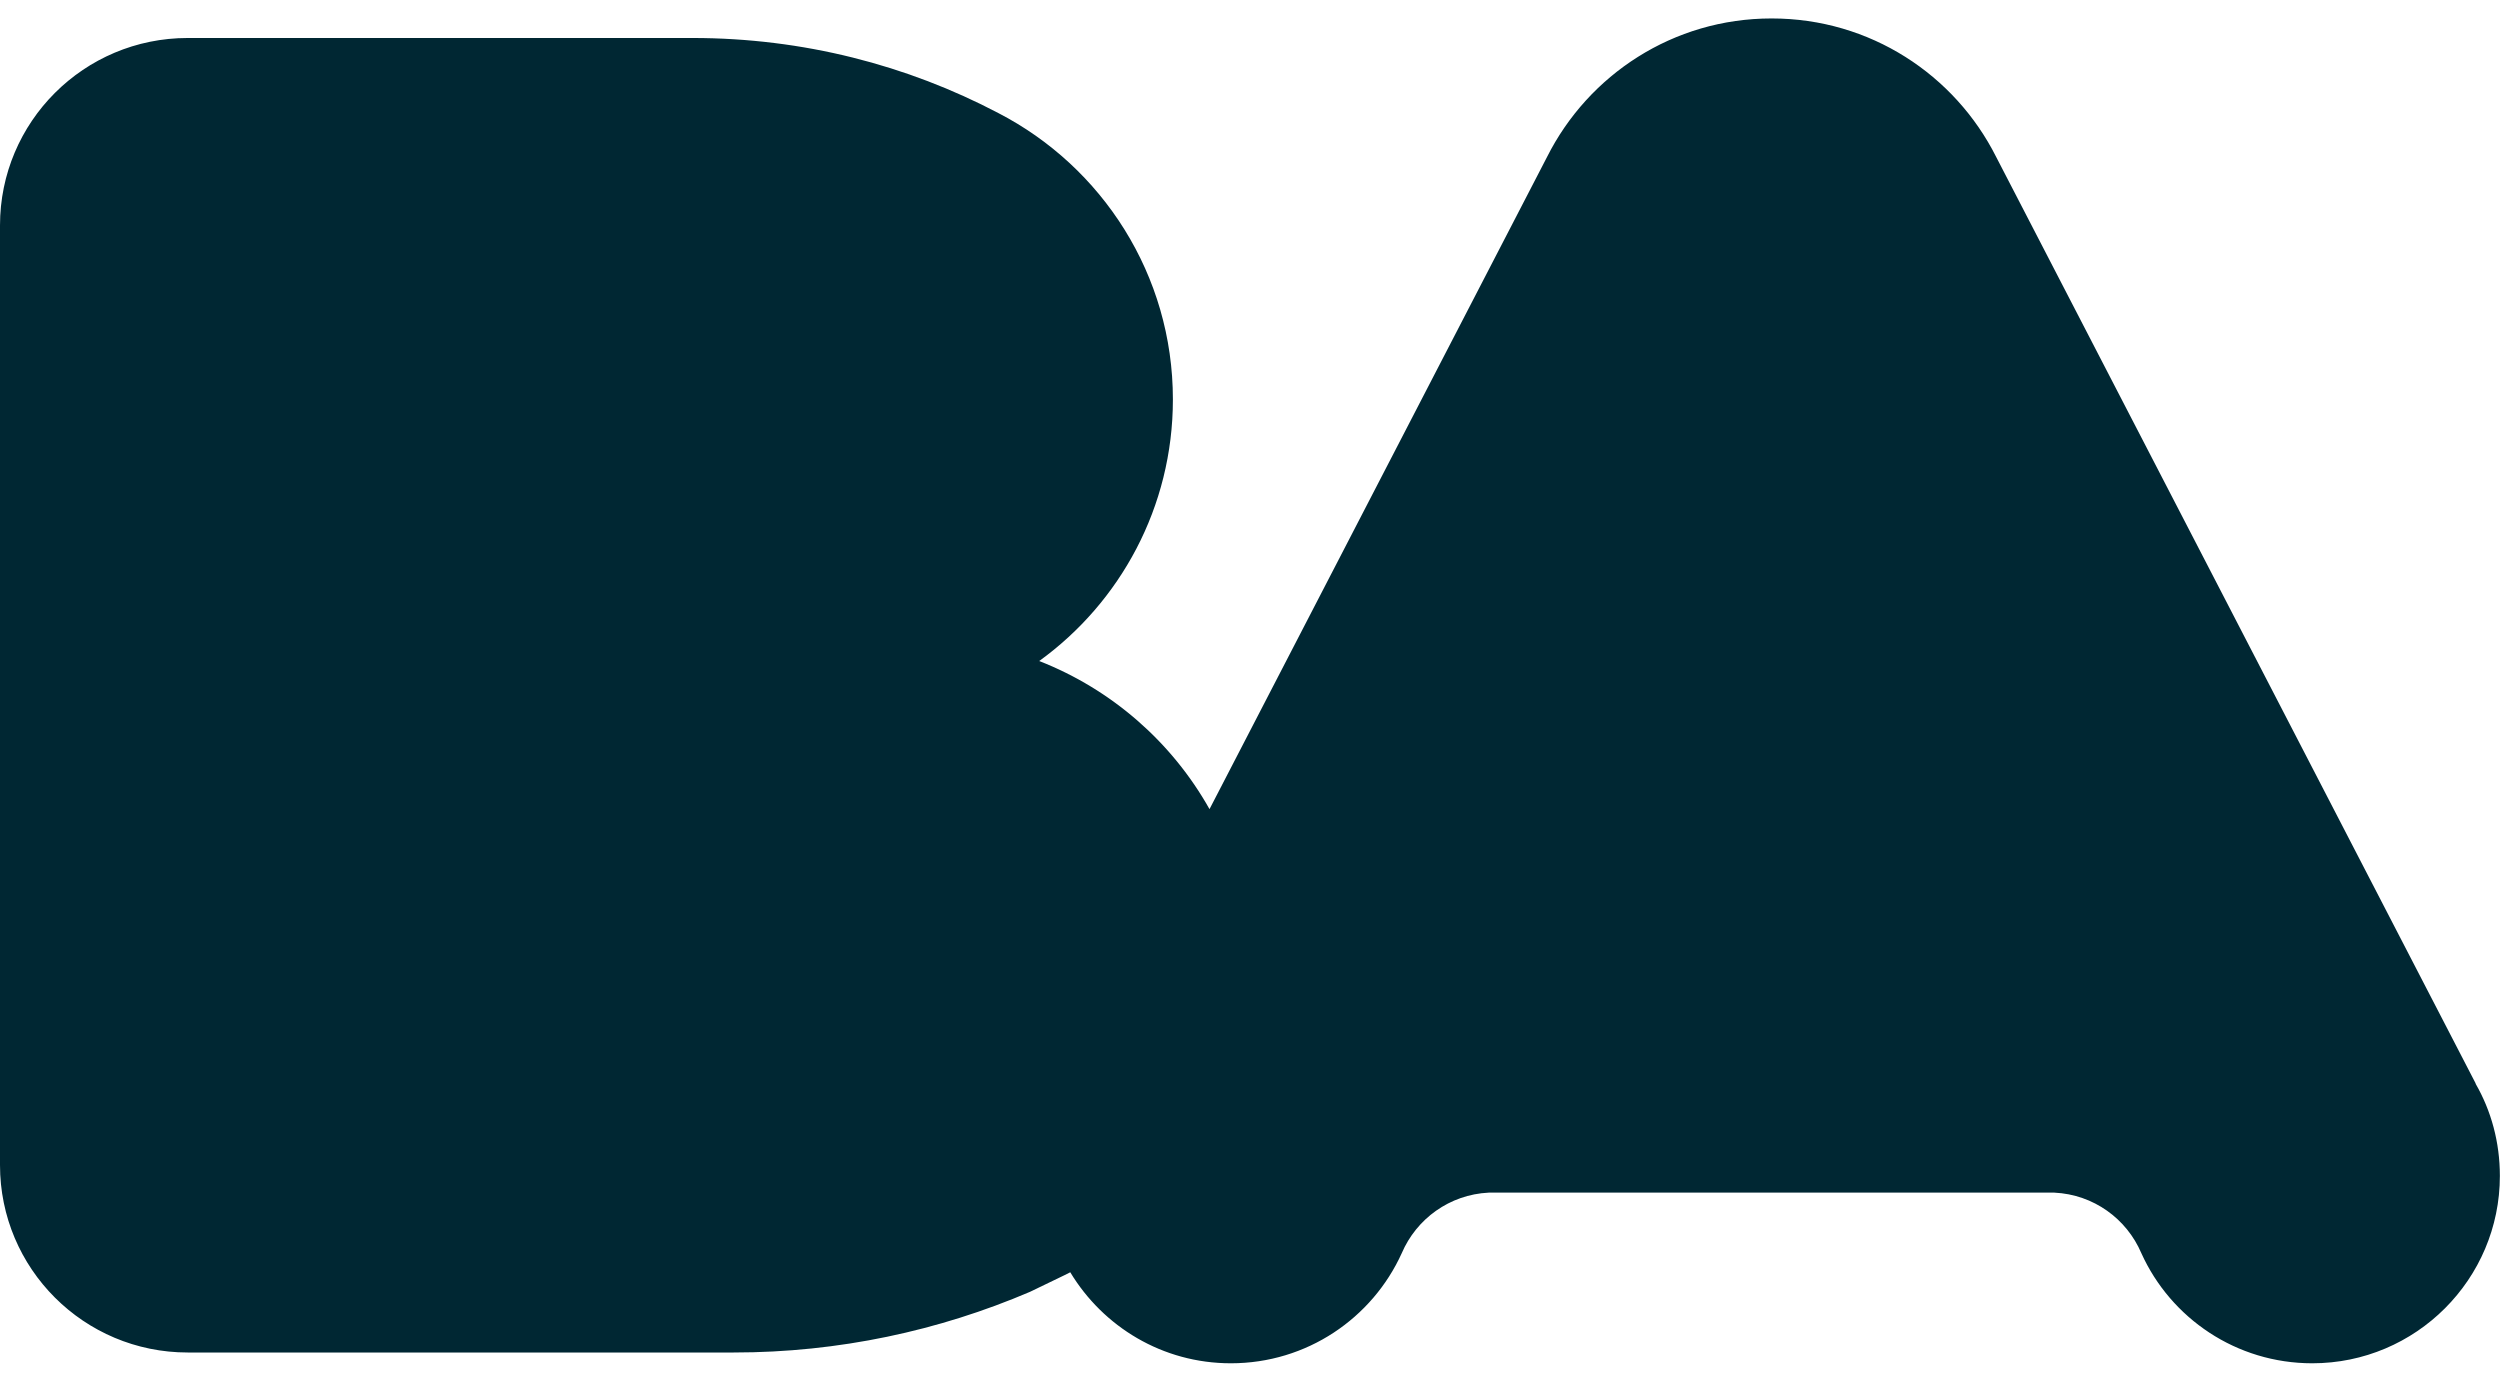 <svg width="76" height="42" viewBox="0 0 76 42" fill="none" xmlns="http://www.w3.org/2000/svg">
<g clip-path="url(#clip0_556_5869)">
<path d="M75.261 32.938L60.684 4.772C59.427 2.272 56.851 0.561 53.861 0.561H53.853C50.867 0.561 48.287 2.272 47.03 4.772L36.769 24.598C35.624 22.559 33.797 20.959 31.592 20.095C34.053 18.315 35.656 15.415 35.656 12.143C35.656 8.35 33.502 5.068 30.353 3.439C27.579 1.98 24.412 1.155 21.054 1.155H5.707C2.551 1.155 0 3.706 0 6.854V35.417C0 38.566 2.551 41.116 5.707 41.116H22.304C25.504 41.116 28.548 40.453 31.311 39.272L32.363 38.764C32.421 38.735 32.478 38.706 32.536 38.677C33.534 40.331 35.339 41.444 37.418 41.444C39.727 41.444 41.716 40.075 42.613 38.097C43.06 37.052 44.068 36.314 45.257 36.256H62.453C63.646 36.314 64.651 37.052 65.097 38.097C65.991 40.075 67.983 41.444 70.293 41.444C73.445 41.444 75.996 38.886 75.996 35.748C75.996 34.725 75.733 33.767 75.257 32.942" fill="#002733"/>
</g>
<defs>
<clipPath id="clip0_556_5869">
<rect width="75.999" height="40.88" fill="white" transform="translate(0 0.561)"/>
</clipPath>
</defs>
</svg>
